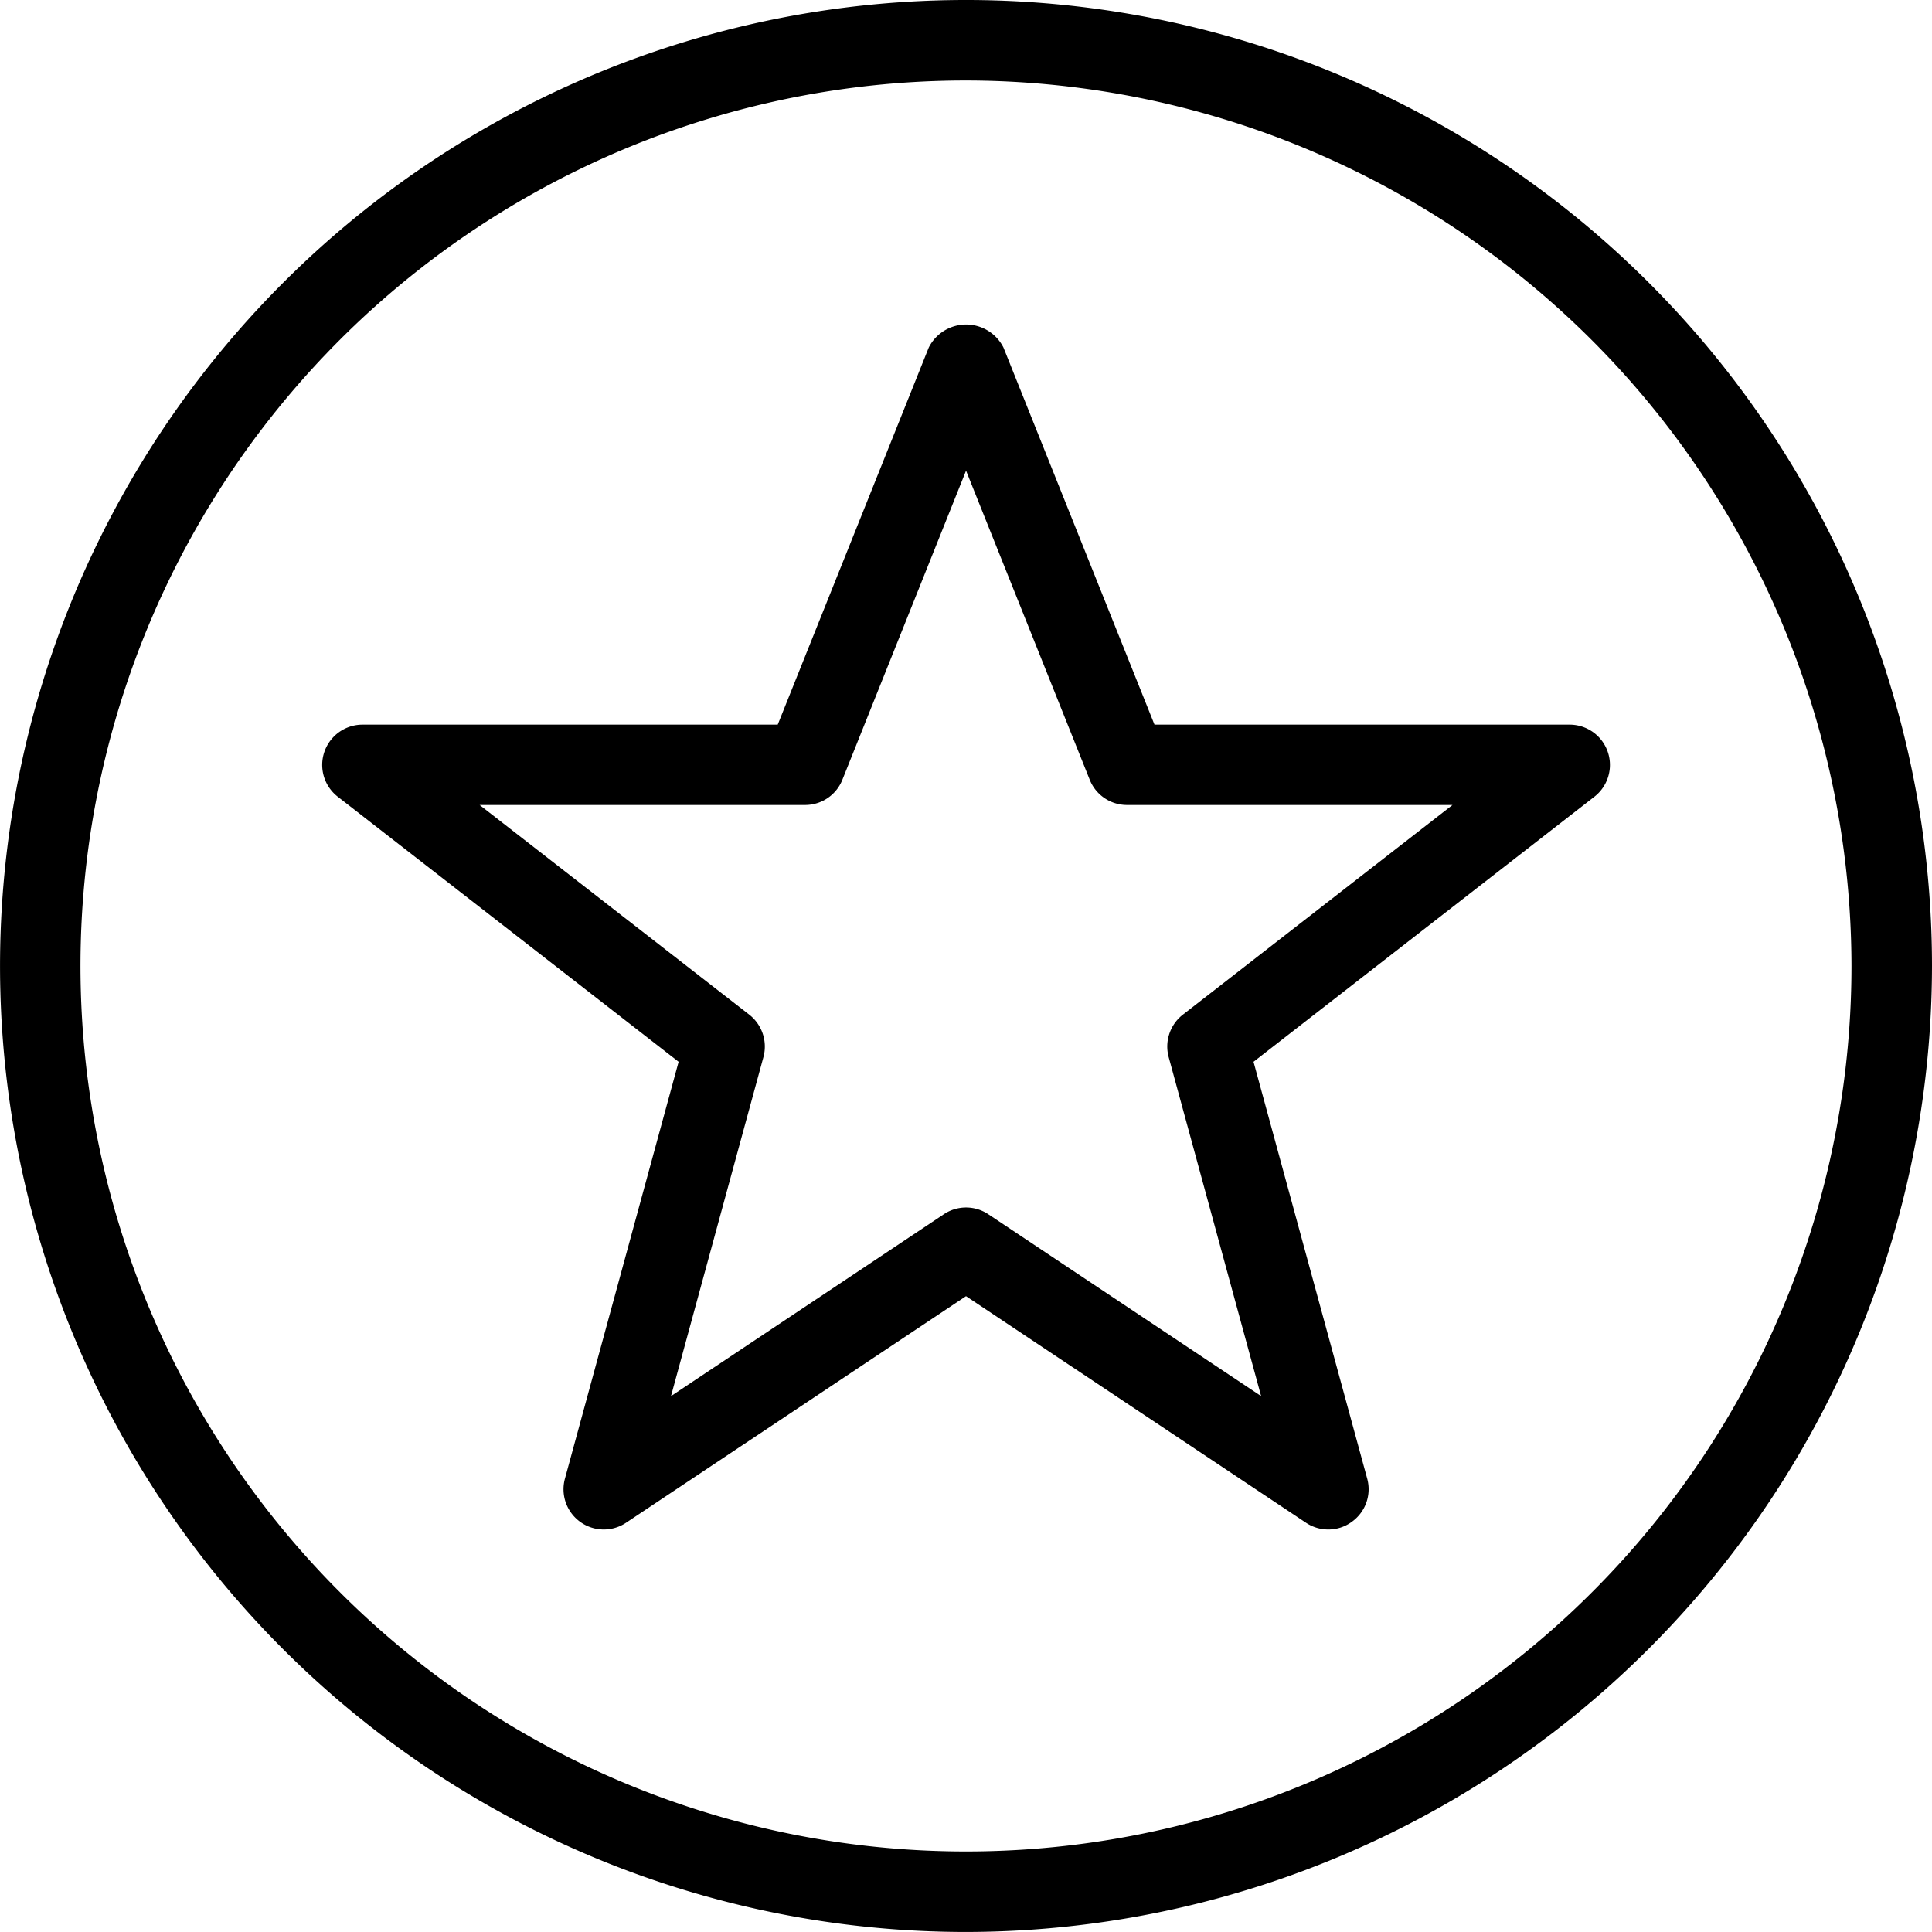 <svg xmlns="http://www.w3.org/2000/svg" width="53.725" height="53.724" viewBox="0 0 53.725 53.724">
  <g id="Group_458" data-name="Group 458" transform="translate(-623.999 -2592)">
    <g id="Favorite" transform="translate(624 2592)">
      <g id="Group_457" data-name="Group 457">
        <g id="Group_455" data-name="Group 455">
          <path id="Path_333" data-name="Path 333" d="M650.862,2645.724a26.862,26.862,0,1,1,26.862-26.862A26.892,26.892,0,0,1,650.862,2645.724Zm0-51.486a24.624,24.624,0,1,0,24.623,24.624A24.653,24.653,0,0,0,650.862,2594.238Z" transform="translate(-624 -2592)"/>
        </g>
        <g id="Group_456" data-name="Group 456" transform="translate(8.954 9.02)">
          <path id="Path_334" data-name="Path 334" d="M655.981,2629.541a1.117,1.117,0,0,1-.62-.188l-9.453-6.3-9.453,6.3a1.119,1.119,0,0,1-1.7-1.227l3.161-11.591-9.484-7.375a1.12,1.12,0,0,1,.687-2h11.553l4.2-10.487a1.163,1.163,0,0,1,2.077,0l4.2,10.487H662.7a1.12,1.12,0,0,1,.687,2l-9.484,7.375,3.161,11.591a1.114,1.114,0,0,1-.425,1.2A1.1,1.1,0,0,1,655.981,2629.541Zm-10.073-8.954a1.113,1.113,0,0,1,.62.188l7.586,5.057-2.57-9.426a1.123,1.123,0,0,1,.392-1.18l7.5-5.832h-9.05a1.115,1.115,0,0,1-1.039-.705l-3.438-8.592-3.438,8.592a1.115,1.115,0,0,1-1.039.705h-9.05l7.5,5.832a1.123,1.123,0,0,1,.392,1.18l-2.57,9.426,7.586-5.057A1.113,1.113,0,0,1,645.908,2620.587Z" transform="translate(-628 -2596.029)"/>
        </g>
      </g>
    </g>
  </g>
</svg>
